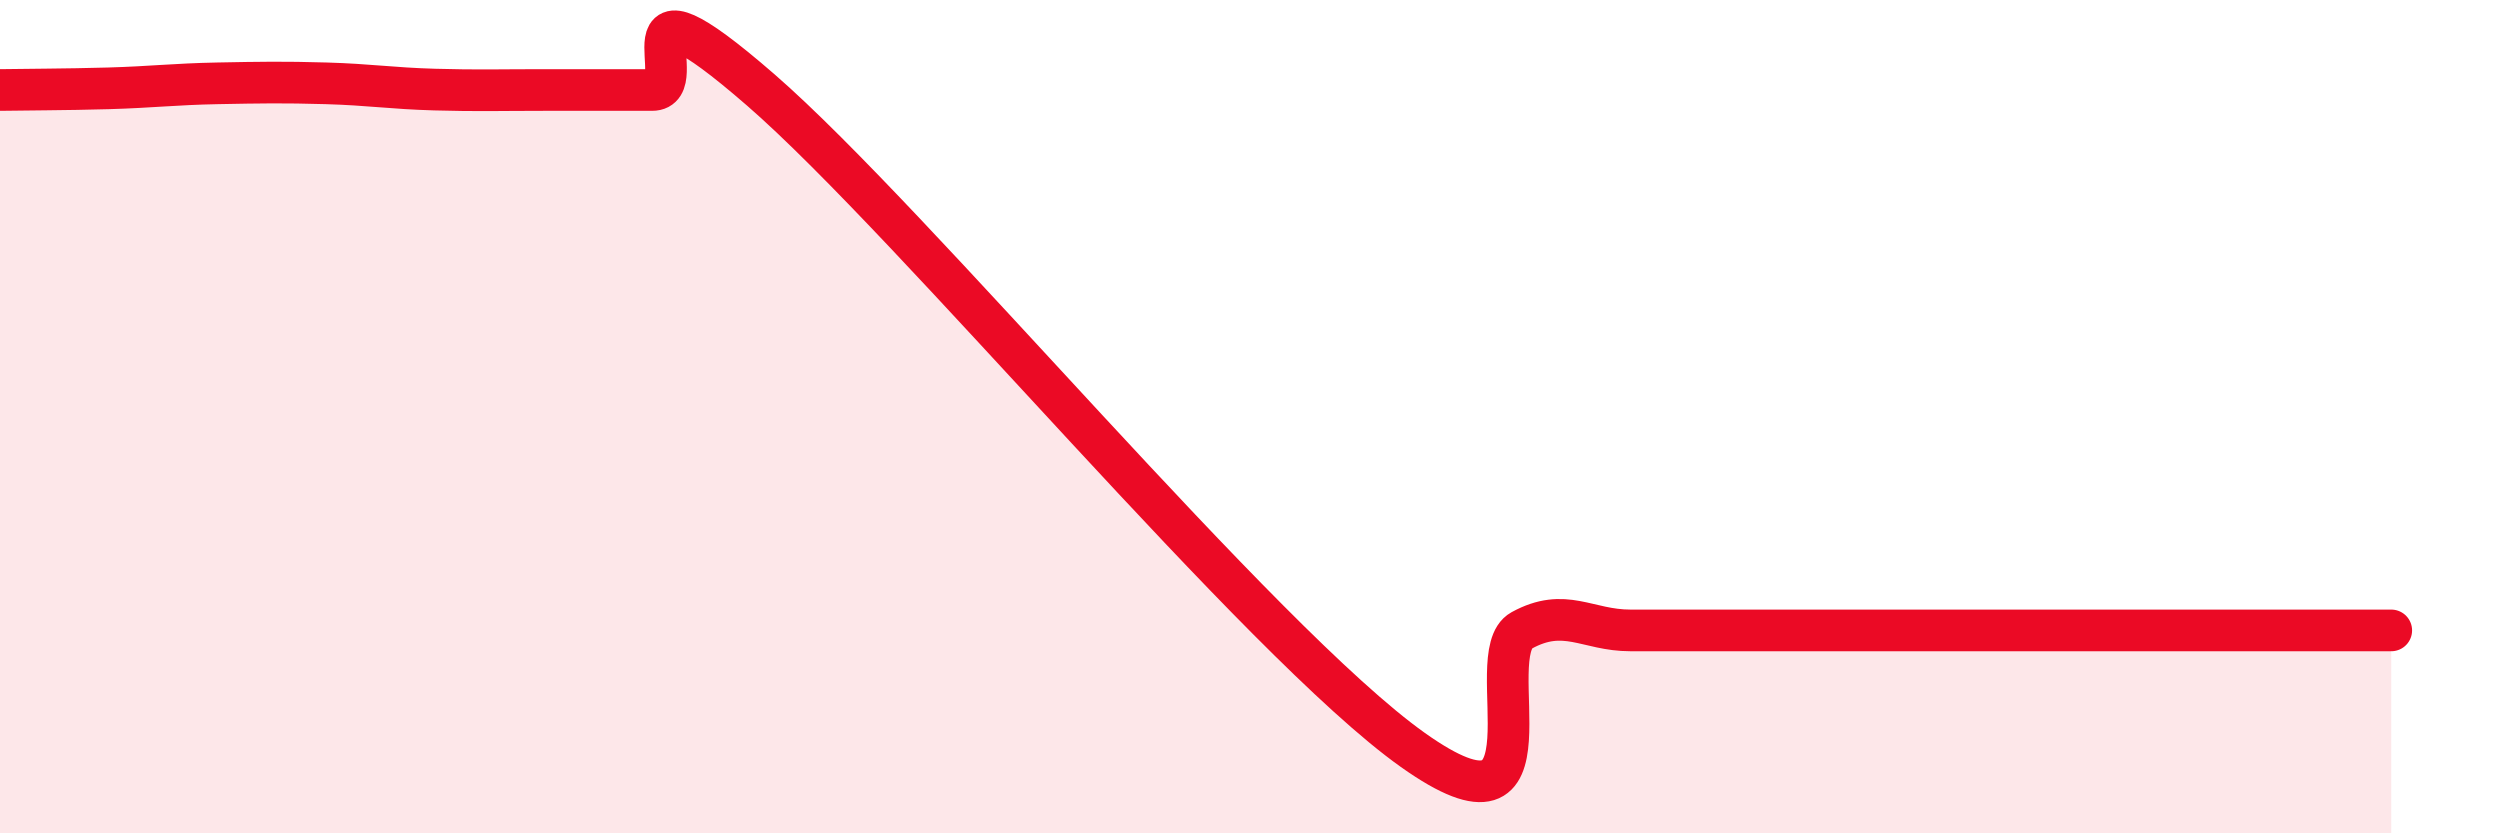 
    <svg width="60" height="20" viewBox="0 0 60 20" xmlns="http://www.w3.org/2000/svg">
      <path
        d="M 0,2.16 C 0.52,2.15 1.57,2.15 2.61,2.12 C 3.65,2.09 4.18,2.02 5.22,2 C 6.26,1.98 6.79,1.97 7.83,2 C 8.87,2.03 9.39,2.12 10.43,2.15 C 11.47,2.18 12,2.16 13.04,2.16 C 14.08,2.16 14.61,2.16 15.65,2.16 C 16.69,2.16 14.61,-1.01 18.26,2.16 C 21.91,5.33 30.26,15.41 33.91,18 C 37.56,20.59 35.48,15.7 36.52,15.13 C 37.56,14.56 38.09,15.13 39.13,15.13 C 40.17,15.13 40.7,15.13 41.74,15.13 C 42.78,15.13 43.31,15.13 44.35,15.13 C 45.39,15.13 45.92,15.13 46.96,15.13 C 48,15.13 48.53,15.13 49.57,15.13 C 50.61,15.13 51.13,15.13 52.17,15.13 C 53.21,15.13 53.74,15.13 54.78,15.13 C 55.82,15.13 56.87,15.13 57.39,15.13L57.39 20L0 20Z"
        fill="#EB0A25"
        opacity="0.1"
        stroke-linecap="round"
        stroke-linejoin="round"
      />
      <path
        d="M 0,2.16 C 0.52,2.15 1.57,2.15 2.61,2.12 C 3.65,2.09 4.18,2.02 5.22,2 C 6.26,1.98 6.79,1.97 7.83,2 C 8.87,2.03 9.39,2.12 10.43,2.15 C 11.47,2.18 12,2.16 13.04,2.16 C 14.08,2.16 14.61,2.16 15.65,2.16 C 16.69,2.16 14.61,-1.01 18.26,2.16 C 21.91,5.33 30.26,15.41 33.91,18 C 37.56,20.59 35.48,15.7 36.52,15.13 C 37.56,14.56 38.09,15.13 39.13,15.13 C 40.17,15.13 40.7,15.13 41.74,15.13 C 42.78,15.13 43.31,15.13 44.35,15.13 C 45.39,15.13 45.92,15.13 46.96,15.13 C 48,15.13 48.53,15.13 49.57,15.13 C 50.61,15.13 51.13,15.13 52.17,15.13 C 53.21,15.13 53.74,15.13 54.78,15.13 C 55.82,15.13 56.87,15.13 57.39,15.13"
        stroke="#EB0A25"
        stroke-width="1"
        fill="none"
        stroke-linecap="round"
        stroke-linejoin="round"
      />
    </svg>
  
